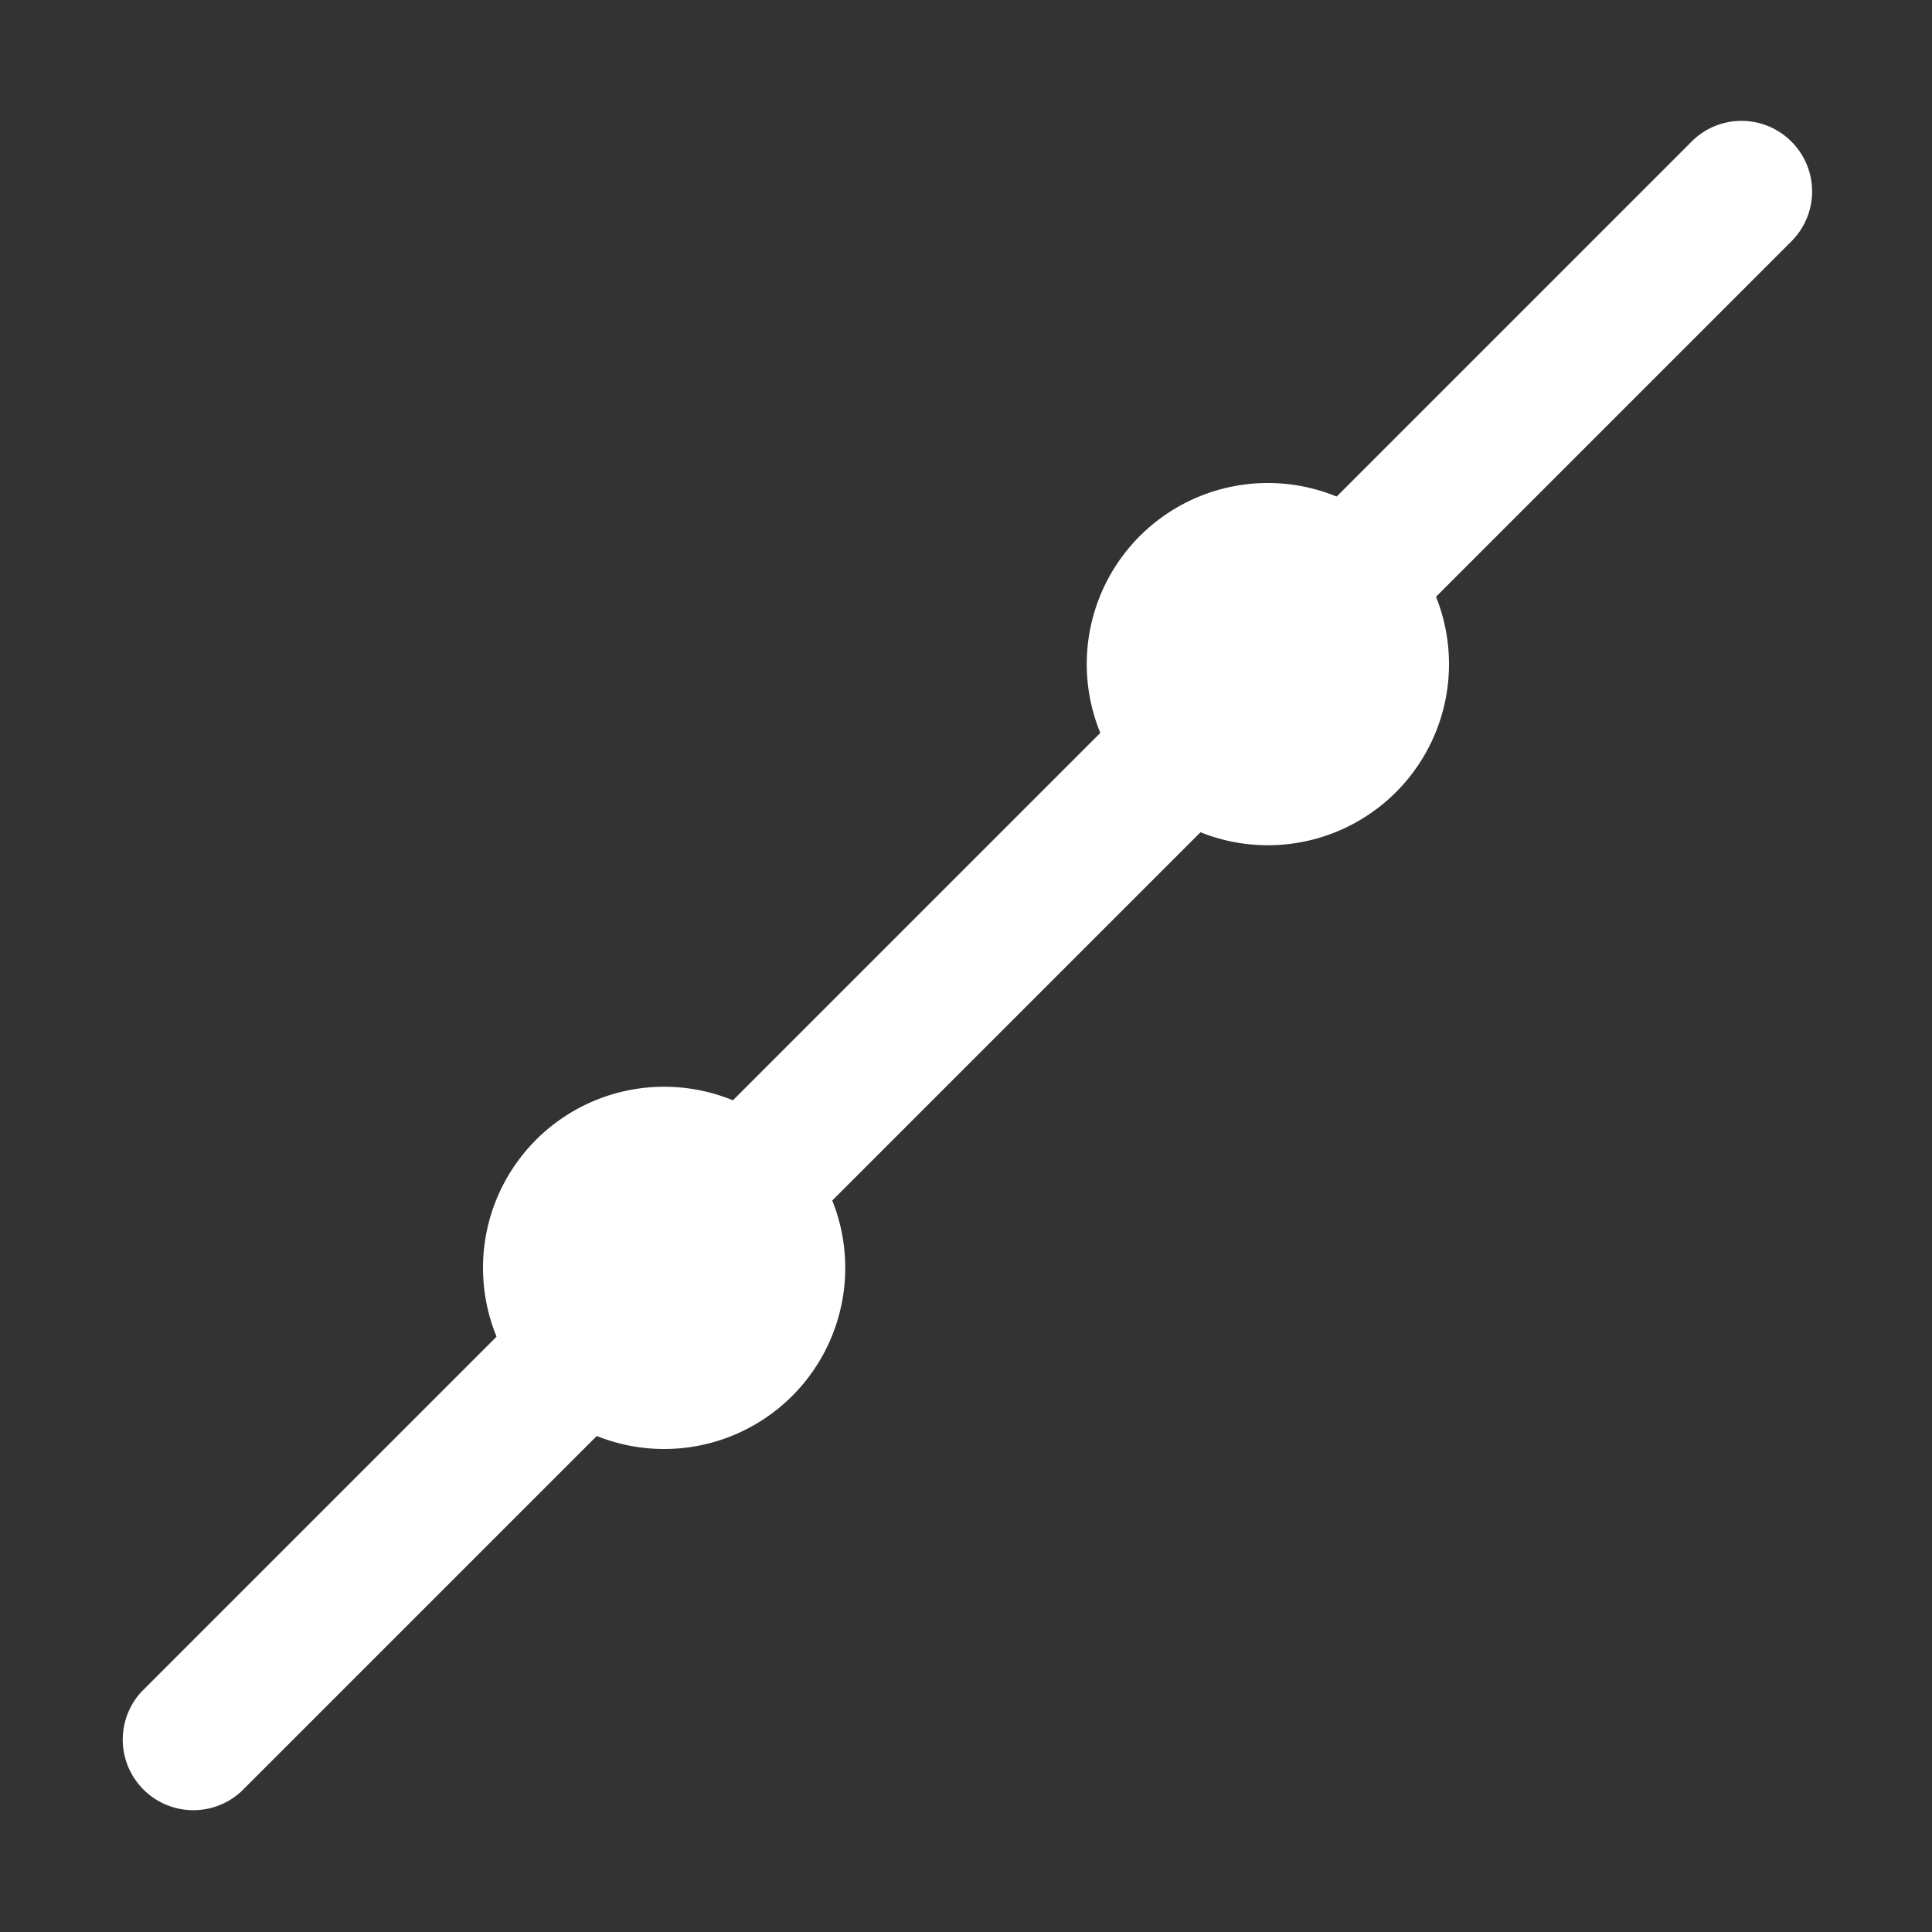 <?xml version="1.0" encoding="UTF-8" standalone="no"?>
<svg
   width="16"
   height="16"
   fill="currentColor"
   class="bi bi-pentagon"
   viewBox="0 0 16 16"
   version="1.1"
   id="svg4"
   sodipodi:docname="line.svg"
   xml:space="preserve"
   inkscape:version="1.2.2 (732a01da63, 2022-12-09)"
   xmlns:inkscape="http://www.inkscape.org/namespaces/inkscape"
   xmlns:sodipodi="http://sodipodi.sourceforge.net/DTD/sodipodi-0.dtd"
   xmlns="http://www.w3.org/2000/svg"
   xmlns:svg="http://www.w3.org/2000/svg"><rect x="0" y="0" width="16" height="16" fill="#333333" stroke="none"/><defs
     id="defs8" /><sodipodi:namedview
     id="namedview6"
     pagecolor="#ffffff"
     bordercolor="#000000"
     borderopacity="0.25"
     inkscape:showpageshadow="2"
     inkscape:pageopacity="0.0"
     inkscape:pagecheckerboard="0"
     inkscape:deskcolor="#d1d1d1"
     showgrid="false"
     inkscape:zoom="18.495262"
     inkscape:cx="-12.895194"
     inkscape:cy="13.462907"
     inkscape:window-width="1920"
     inkscape:window-height="1017"
     inkscape:window-x="-8"
     inkscape:window-y="-8"
     inkscape:window-maximized="1"
     inkscape:current-layer="svg4" /><g
     style="fill:#ffffff"
     id="g246"
     transform="matrix(0.991,0,0,0.983,4.658,-2.719)" /><g
     style="fill:#ffffff"
     id="g415" /><g
     style="fill:#ffffff"
     id="g459"
     transform="translate(-0.999,-0.999)" /><g
     style="fill:#ffffff"
     id="g539"
     transform="matrix(1.167,0,0,1.167,-1.332,-1.332)"><path
       fill-rule="evenodd"
       d="m 13.854,2.146 a 0.5,0.5 0 0 1 0,0.708 l -11,11 A 0.501,0.501 0 0 1 2.146,13.146 l 11,-11 a 0.5,0.5 0 0 1 0.708,0 z"
       id="path530"
       style="fill:#ffffff" /></g><g
     style="fill:#ffffff"
     id="g247"
     transform="translate(2.5,-2.5)"><path
       d="m 8,9.5 a 1.5,1.5 0 1 0 0,-3 1.5,1.5 0 0 0 0,3 z"
       id="path237"
       style="fill:#ffffff" /></g><g
     style="fill:#ffffff"
     id="g247-3"
     transform="translate(-2.5,-5.701)"><path
       d="m 8,17.701 a 1.5,1.5 0 1 0 0,-3 1.5,1.5 0 0 0 0,3 z"
       id="path237-9"
       style="fill:#ffffff" /></g></svg>
